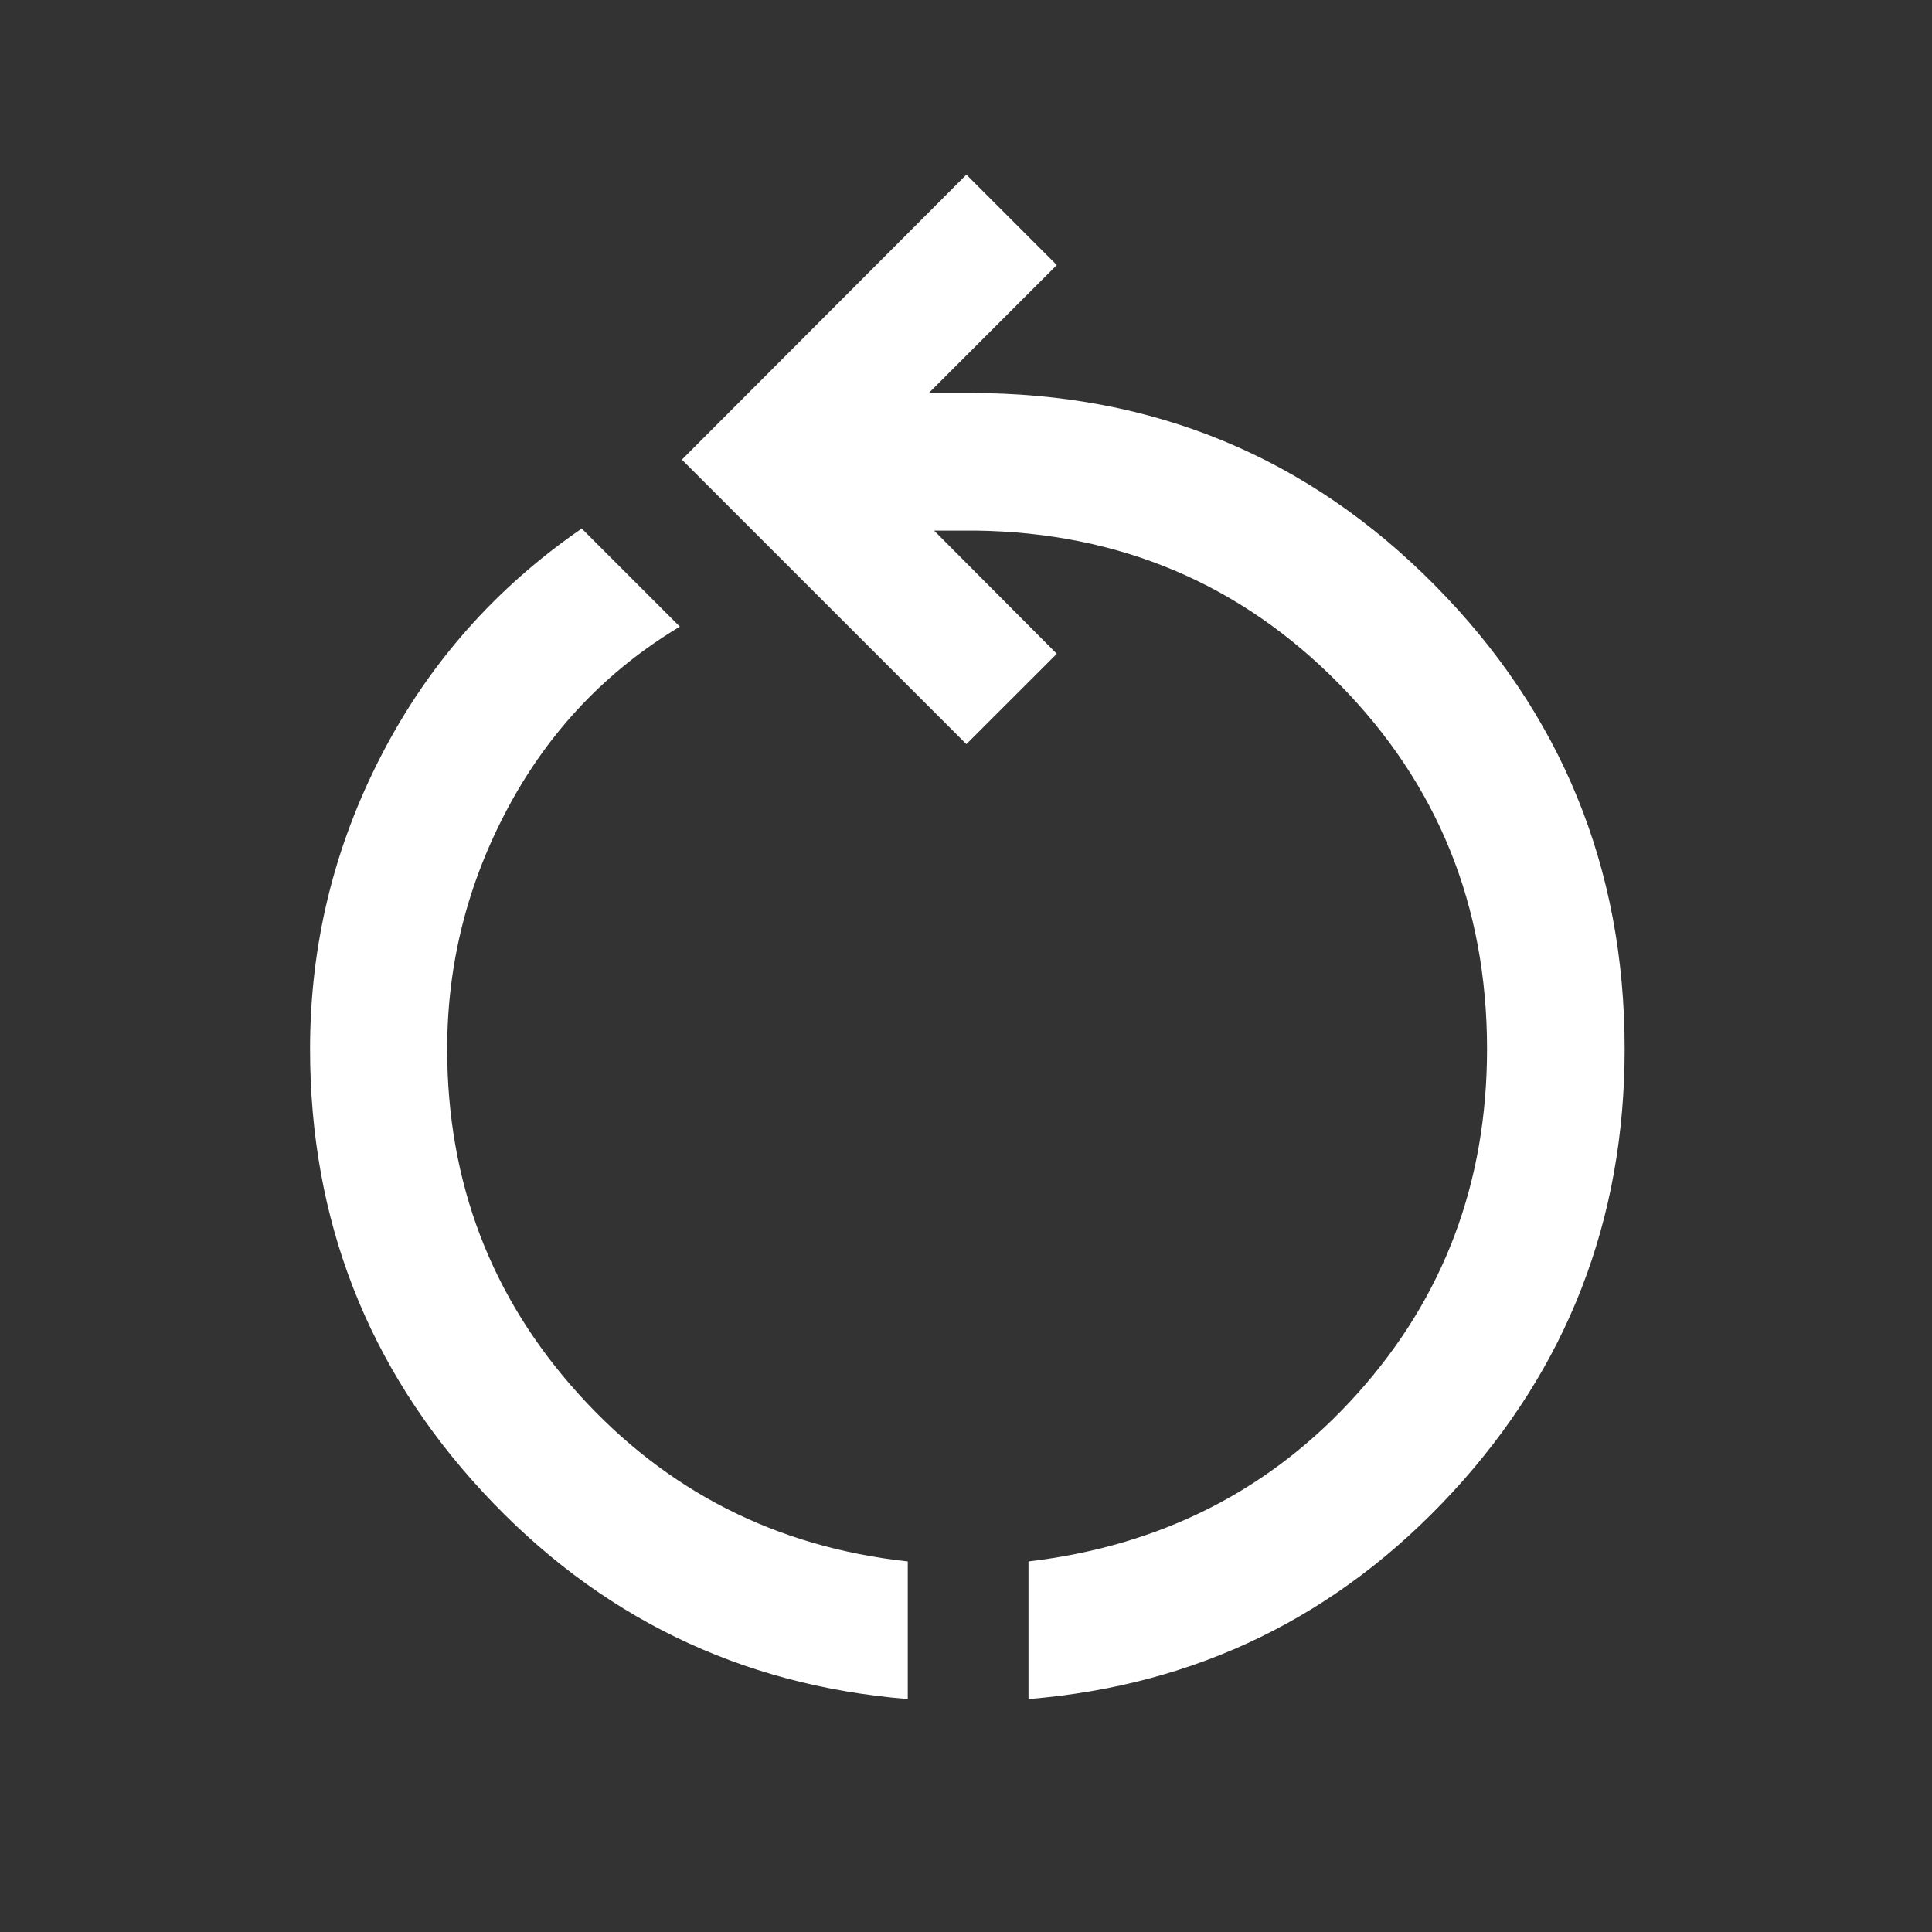 <svg width="35" height="35" viewBox="0 0 35 35" fill="none" xmlns="http://www.w3.org/2000/svg">
<rect x="0" y="0" width="35" height="35" fill="#333333" stroke="none"/>
<mask id="mask0_340_1003" style="mask-type:alpha" maskUnits="userSpaceOnUse" x="0" y="0" width="35" height="35">
<rect width="35" height="35" fill="#D9D9D9"/>
</mask>
<g mask="url(#mask0_340_1003)">
<path d="M16.445 30.78C13.397 30.531 10.83 29.28 8.745 27.028C6.66 24.775 5.617 22.101 5.617 19.004C5.617 17.121 6.049 15.346 6.911 13.679C7.774 12.011 8.984 10.644 10.539 9.575L12.316 11.352C10.99 12.148 9.956 13.235 9.214 14.612C8.472 15.99 8.101 17.454 8.101 19.004C8.101 21.418 8.896 23.503 10.486 25.259C12.075 27.016 14.062 28.026 16.445 28.287V30.78ZM18.632 30.78V28.287C21.045 28.001 23.033 26.986 24.595 25.241C26.158 23.497 26.939 21.418 26.939 19.004C26.939 16.407 26.045 14.201 24.256 12.387C22.468 10.572 20.275 9.647 17.678 9.612H16.922L19.145 11.844L17.507 13.481L12.353 8.327L17.507 3.164L19.145 4.802L16.826 7.12H17.591C20.894 7.12 23.693 8.279 25.989 10.598C28.284 12.918 29.432 15.72 29.432 19.004C29.432 22.101 28.394 24.775 26.318 27.028C24.242 29.28 21.68 30.531 18.632 30.78Z" fill="white"/>
</g>
</svg>
